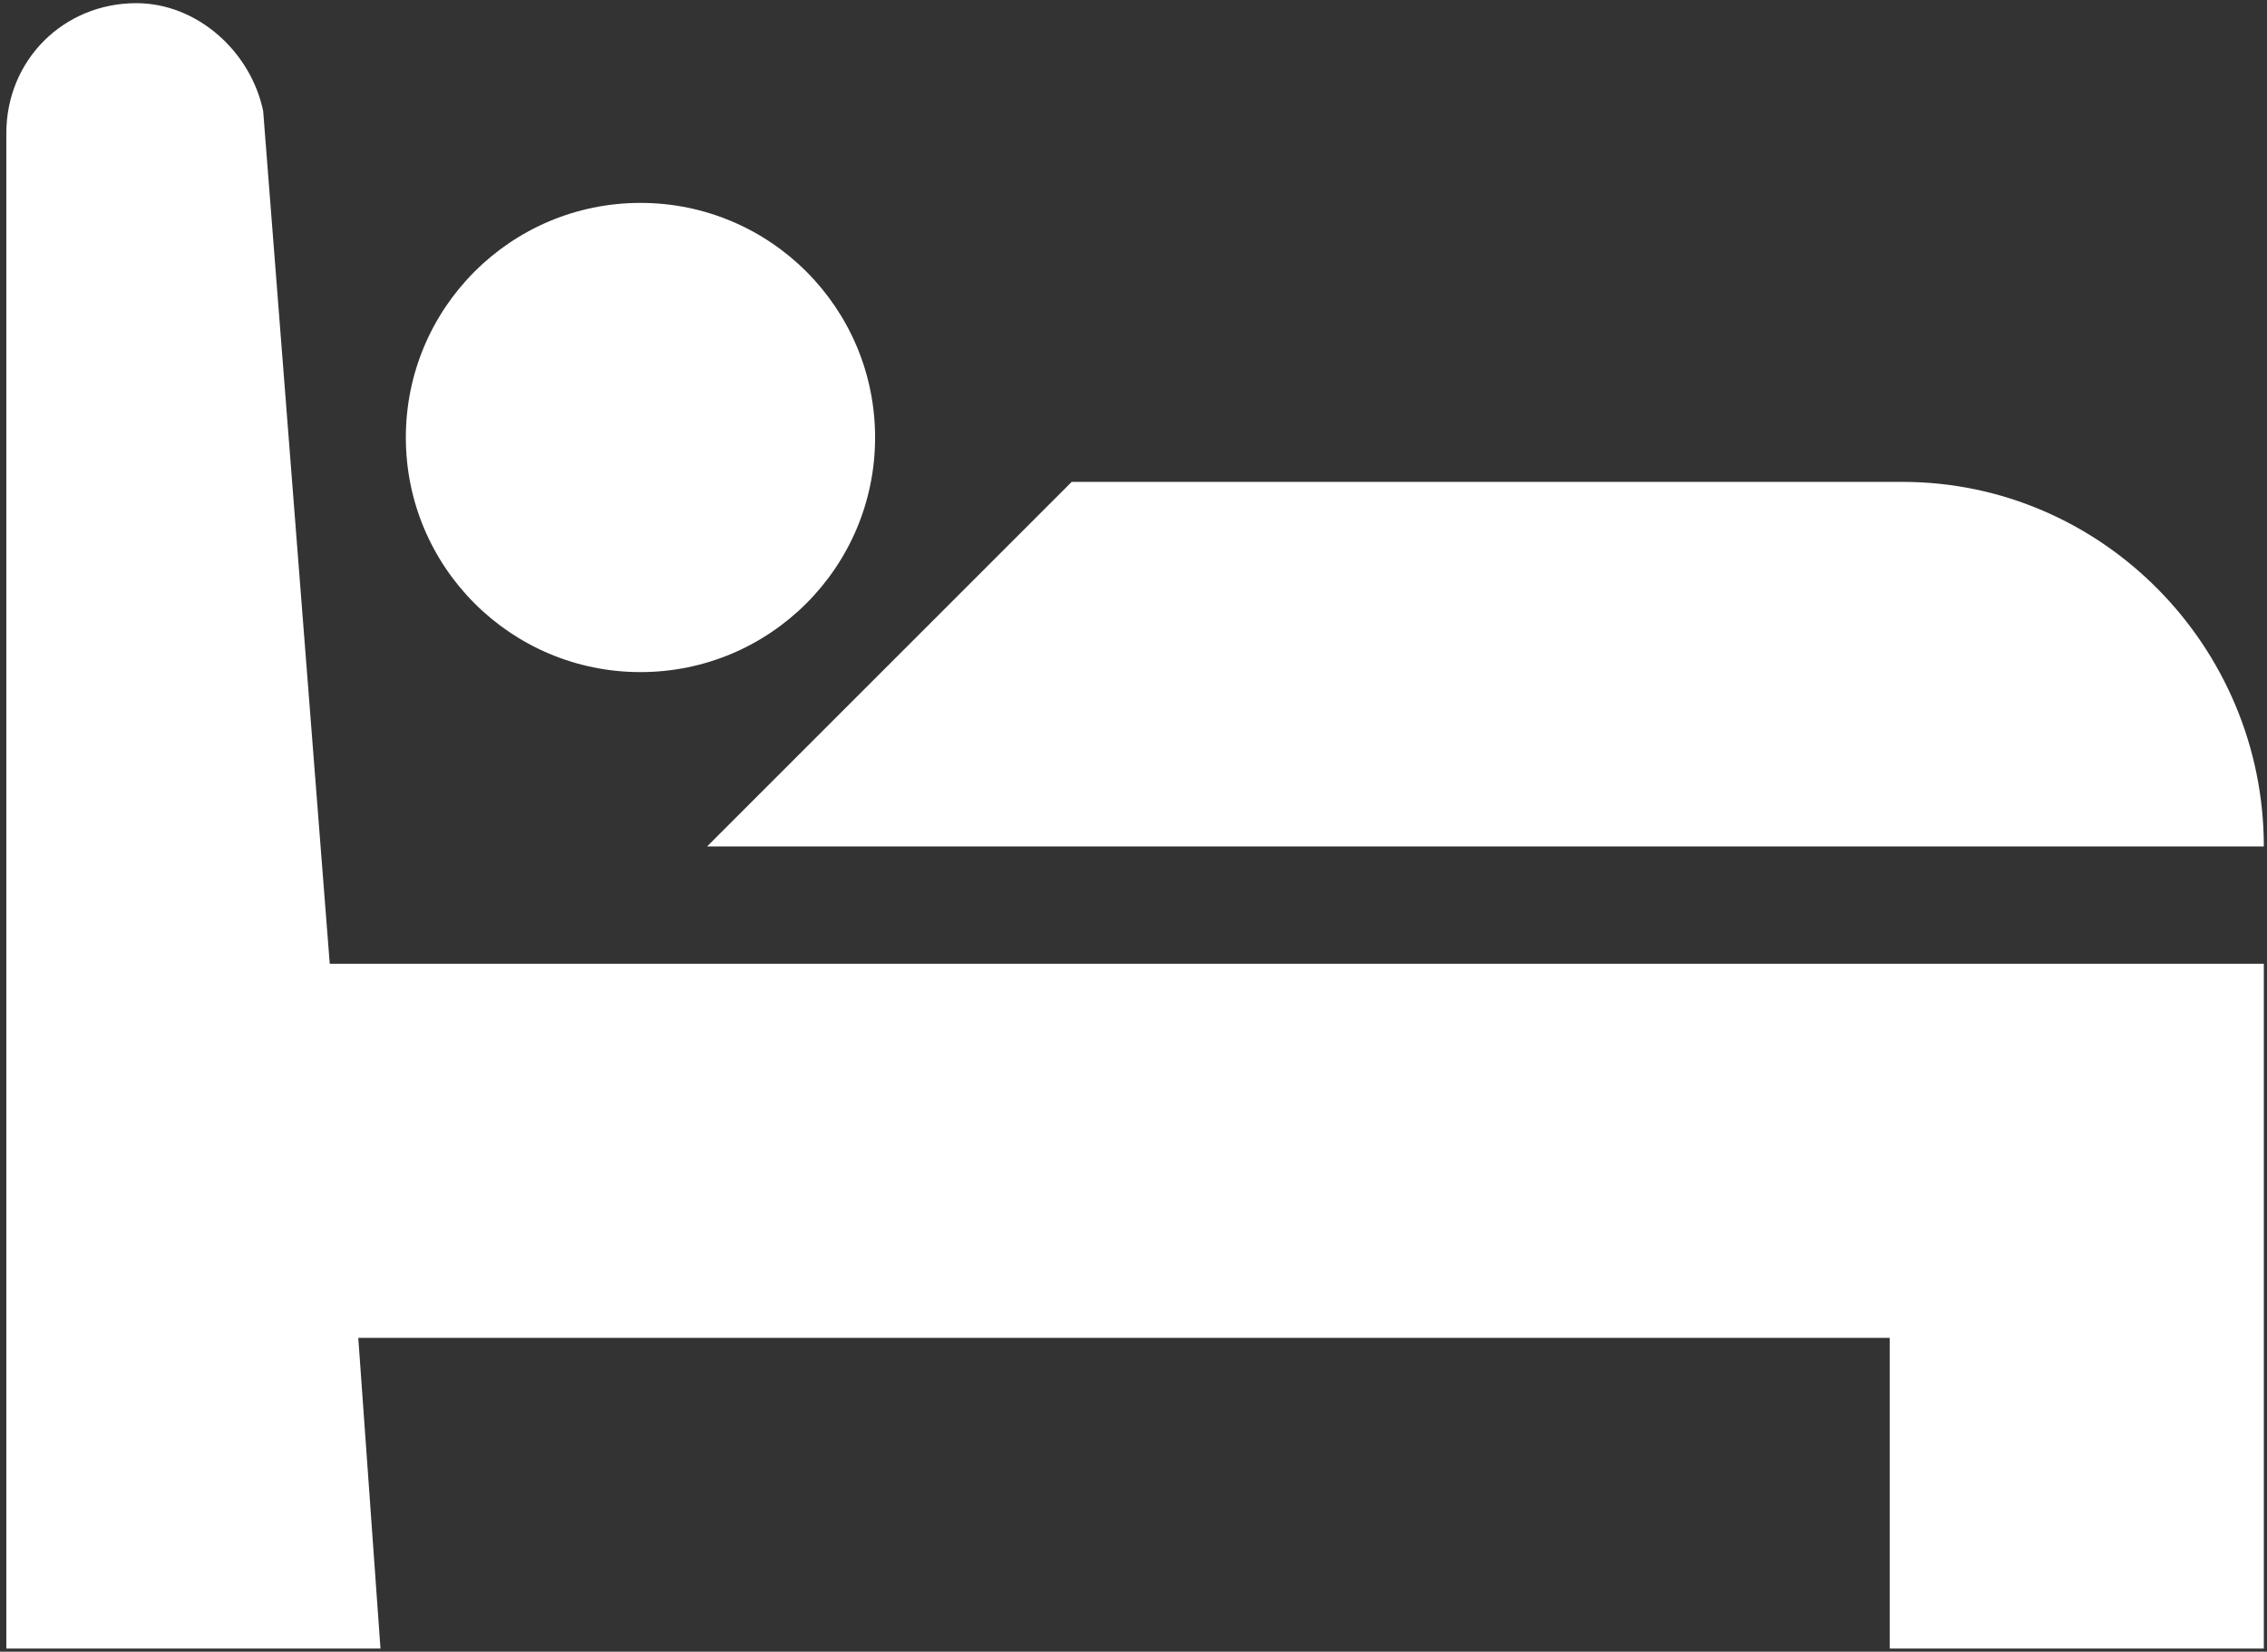 <?xml version="1.0" encoding="utf-8"?>
<!-- Generator: Adobe Illustrator 21.0.2, SVG Export Plug-In . SVG Version: 6.00 Build 0)  -->
<svg version="1.1" id="レイヤー_1" xmlns="http://www.w3.org/2000/svg" xmlns:xlink="http://www.w3.org/1999/xlink" x="0px"
	 y="0px" viewBox="0 0 71.5 52.1" width="71.5" height="52.1" style="enable-background:new 0 0 71.5 52.1;" xml:space="preserve">
<rect x="0" y="0" width="71.5" height="52.1" fill="#333333" stroke="none"/>
<style type="text/css">
	.st0{fill:#FFFFFF;}
</style>
<g>
	<path class="st0" d="M8.3,3.5c-0.4-1.9-2.1-3.4-4-3.4C2,0.1,0.2,1.9,0.2,4.2V52H12l-0.7-9.8h48.3V52h11.8V30.4h-61L8.3,3.5z"/>
	<path class="st0" d="M60,15.2H33.8L22.3,26.7h49.1l0,0C71.4,20.4,66.3,15.2,60,15.2z"/>
	<circle class="st0" cx="20.2" cy="13.8" r="7.4"/>
</g>
</svg>
